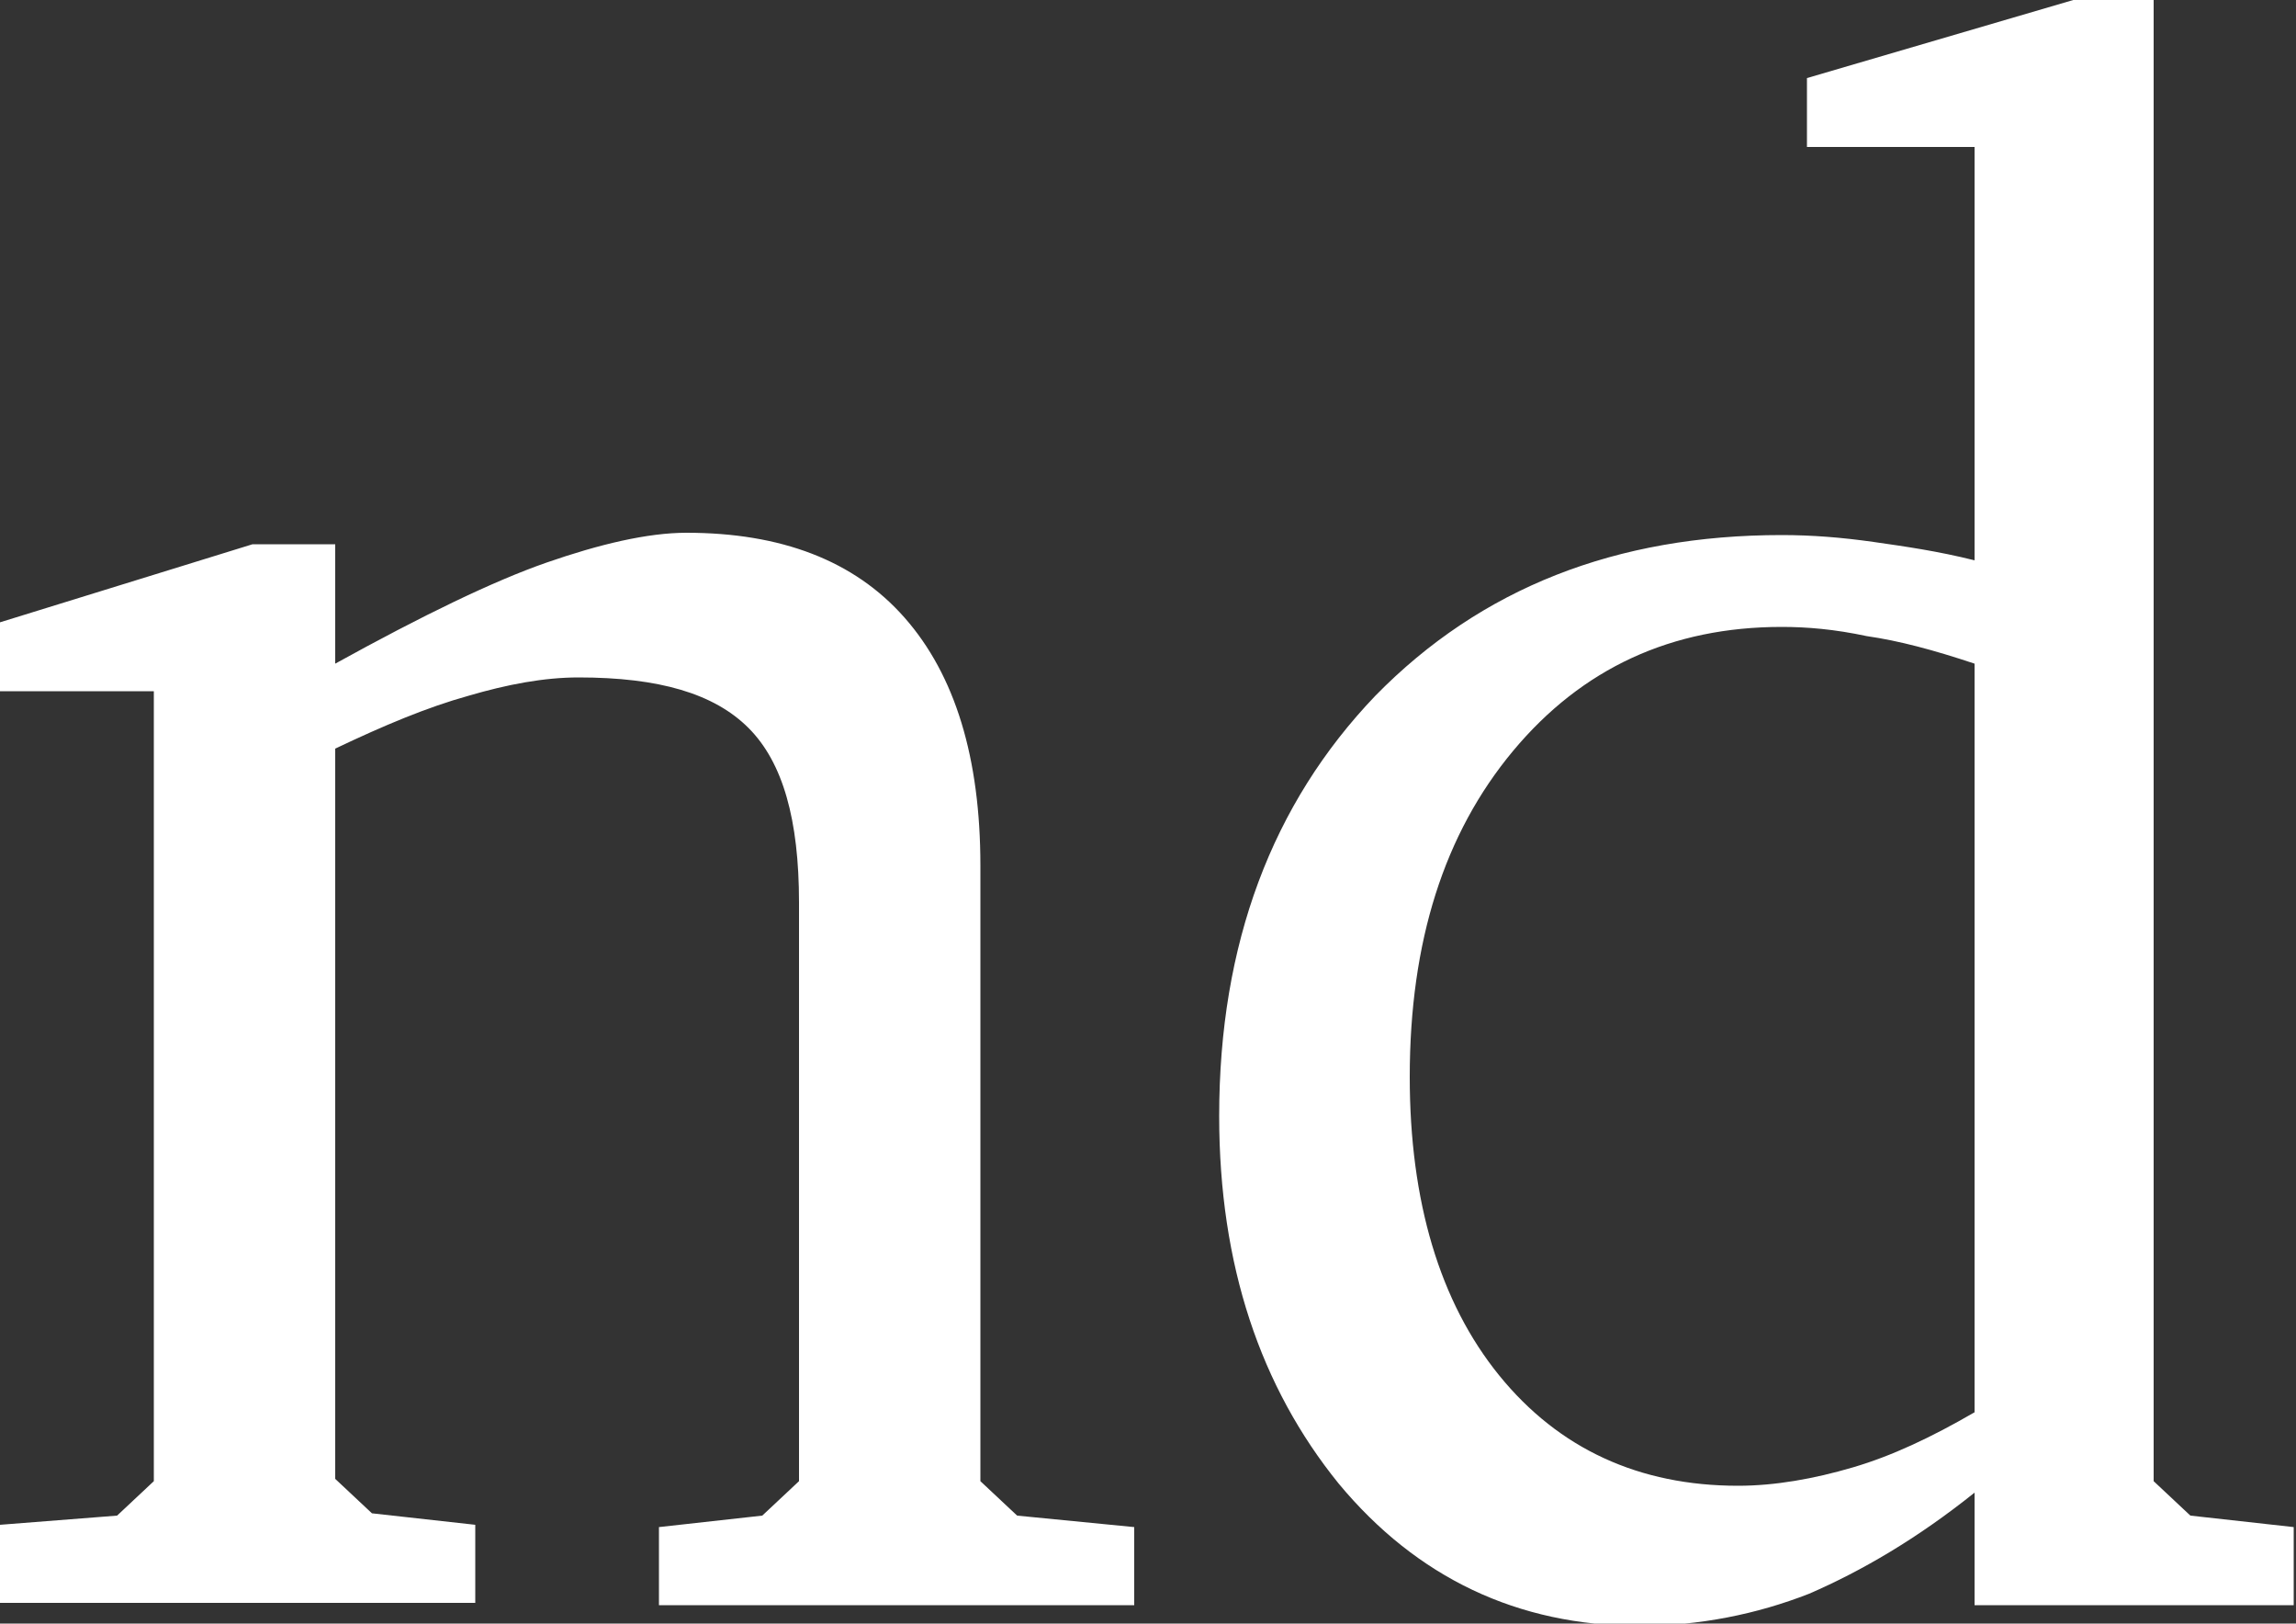 <?xml version="1.0" encoding="UTF-8"?> <svg xmlns="http://www.w3.org/2000/svg" xmlns:xlink="http://www.w3.org/1999/xlink" version="1.1" id="Ebene_1" x="0px" y="0px" viewBox="0 0 100 70.7" style="enable-background:new 0 0 100 70.7;" xml:space="preserve"><rect x="0" y="0" width="100" height="70.7" fill="#333333" stroke="none"/> <style type="text/css"> .st0{fill-rule:evenodd;clip-rule:evenodd;fill:#FFFFFF;} </style> <path id="Fill-52" class="st0" d="M80.7,63.9c-1.7,0.5-3.4,0.8-5,0.8c-4.3,0-7.8-1.6-10.4-4.8c-2.6-3.2-3.9-7.6-3.9-13 c0-5.9,1.5-10.6,4.5-14.2c3-3.6,6.9-5.4,11.7-5.4c1.1,0,2.3,0.1,3.7,0.4c1.4,0.2,2.9,0.6,4.7,1.2v32.6 C84.1,62.6,82.4,63.4,80.7,63.9L80.7,63.9z M93.8,0v64.5l1.6,1.5l4.5,0.5v3.4H86V65c-2.5,2-4.9,3.4-7.2,4.4 c-2.3,0.9-4.8,1.4-7.4,1.4c-5.3,0-9.7-2.1-13.1-6.2c-3.4-4.2-5.2-9.5-5.2-16c0-7.5,2.3-13.6,6.8-18.3c4.6-4.7,10.5-7,17.7-7 c1.3,0,2.6,0.1,4,0.3c1.4,0.2,2.8,0.4,4.4,0.8l0,0V6.4h-7.3v-3L90.3,0H93.8z M29.9,23.2c4.1,0,7.3,1.2,9.5,3.7 c2.2,2.5,3.3,6.1,3.3,10.8l0,0v26.8l1.6,1.5l5.1,0.5v3.4H28.7v-3.4l4.5-0.5l1.6-1.5V39.3c0-3.6-0.7-6.1-2.2-7.6 c-1.5-1.5-3.9-2.2-7.4-2.2c-1.5,0-3.1,0.3-4.8,0.8c-1.8,0.5-3.7,1.3-5.8,2.3l0,0v31.8l1.6,1.5l4.5,0.5v3.4H0v-3.4L5.1,66l1.6-1.5 V30.1H0v-3l11-3.4h3.6v5.2c3.8-2.1,6.9-3.6,9.2-4.4C26.1,23.7,28.2,23.2,29.9,23.2z"></path> </svg> 